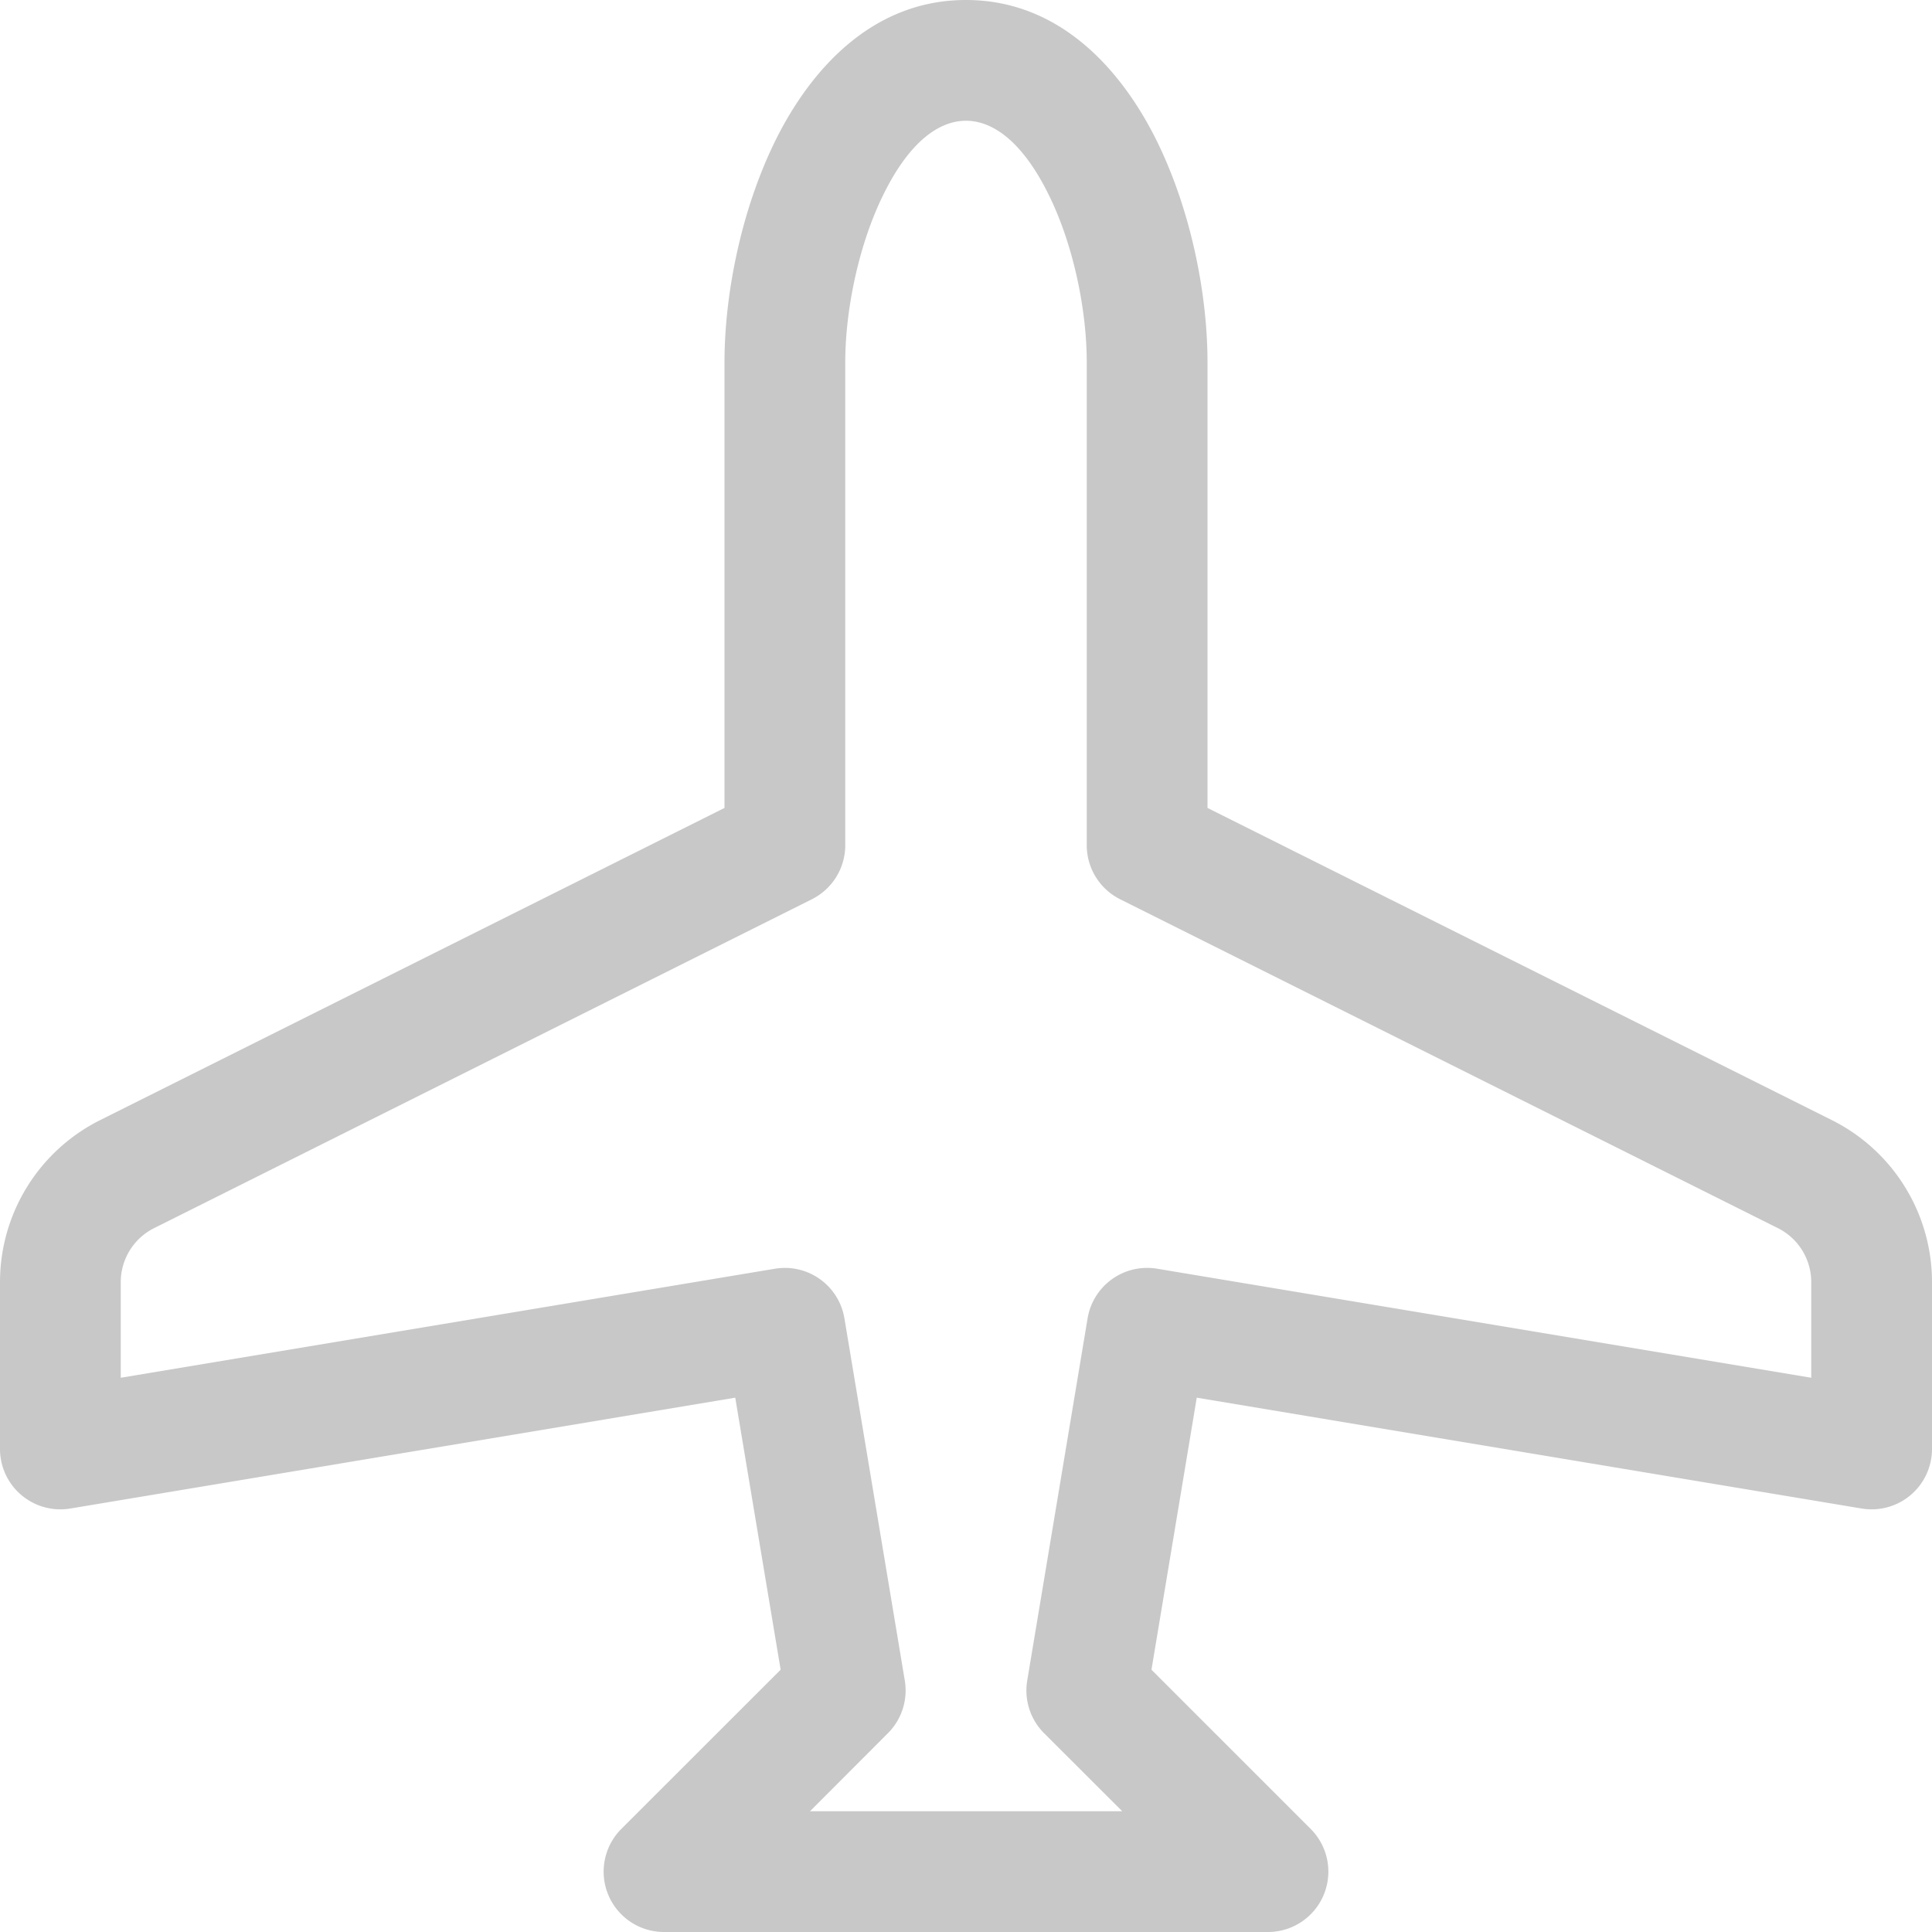 <svg viewBox="0 0 16 16" class="bi bi-airplane" fill="#c8c8c8" height="16" width="16" xmlns="http://www.w3.org/2000/svg">
<path d="M6.428 1.151C6.708.591 7.213 0 8 0s1.292.592 1.572 1.151C9.861 1.73 10 2.431 10 3v3.691l5.17 2.585a1.5 1.5 0 0 1 .83 1.342V12a.5.5 0 0 1-.582.493l-5.507-.918-.375 2.253 1.318 1.318A.5.5 0 0 1 10.5 16h-5a.5.5 0 0 1-.354-.854l1.319-1.318-.376-2.253-5.507.918A.5.5 0 0 1 0 12v-1.382a1.5 1.5 0 0 1 .83-1.342L6 6.691V3c0-.568.14-1.271.428-1.849m.894.448C7.111 2.02 7 2.569 7 3v4a.5.5 0 0 1-.276.447l-5.448 2.724a.5.5 0 0 0-.276.447v.792l5.418-.903a.5.5 0 0 1 .575.41l.5 3a.5.5 0 0 1-.14.437L6.708 15h2.586l-.647-.646a.5.5 0 0 1-.14-.436l.5-3a.5.5 0 0 1 .576-.411L15 11.41v-.792a.5.5 0 0 0-.276-.447L9.276 7.447A.5.5 0 0 1 9 7V3c0-.432-.11-.979-.322-1.401C8.458 1.159 8.213 1 8 1s-.458.158-.678.599"></path>
</svg>
